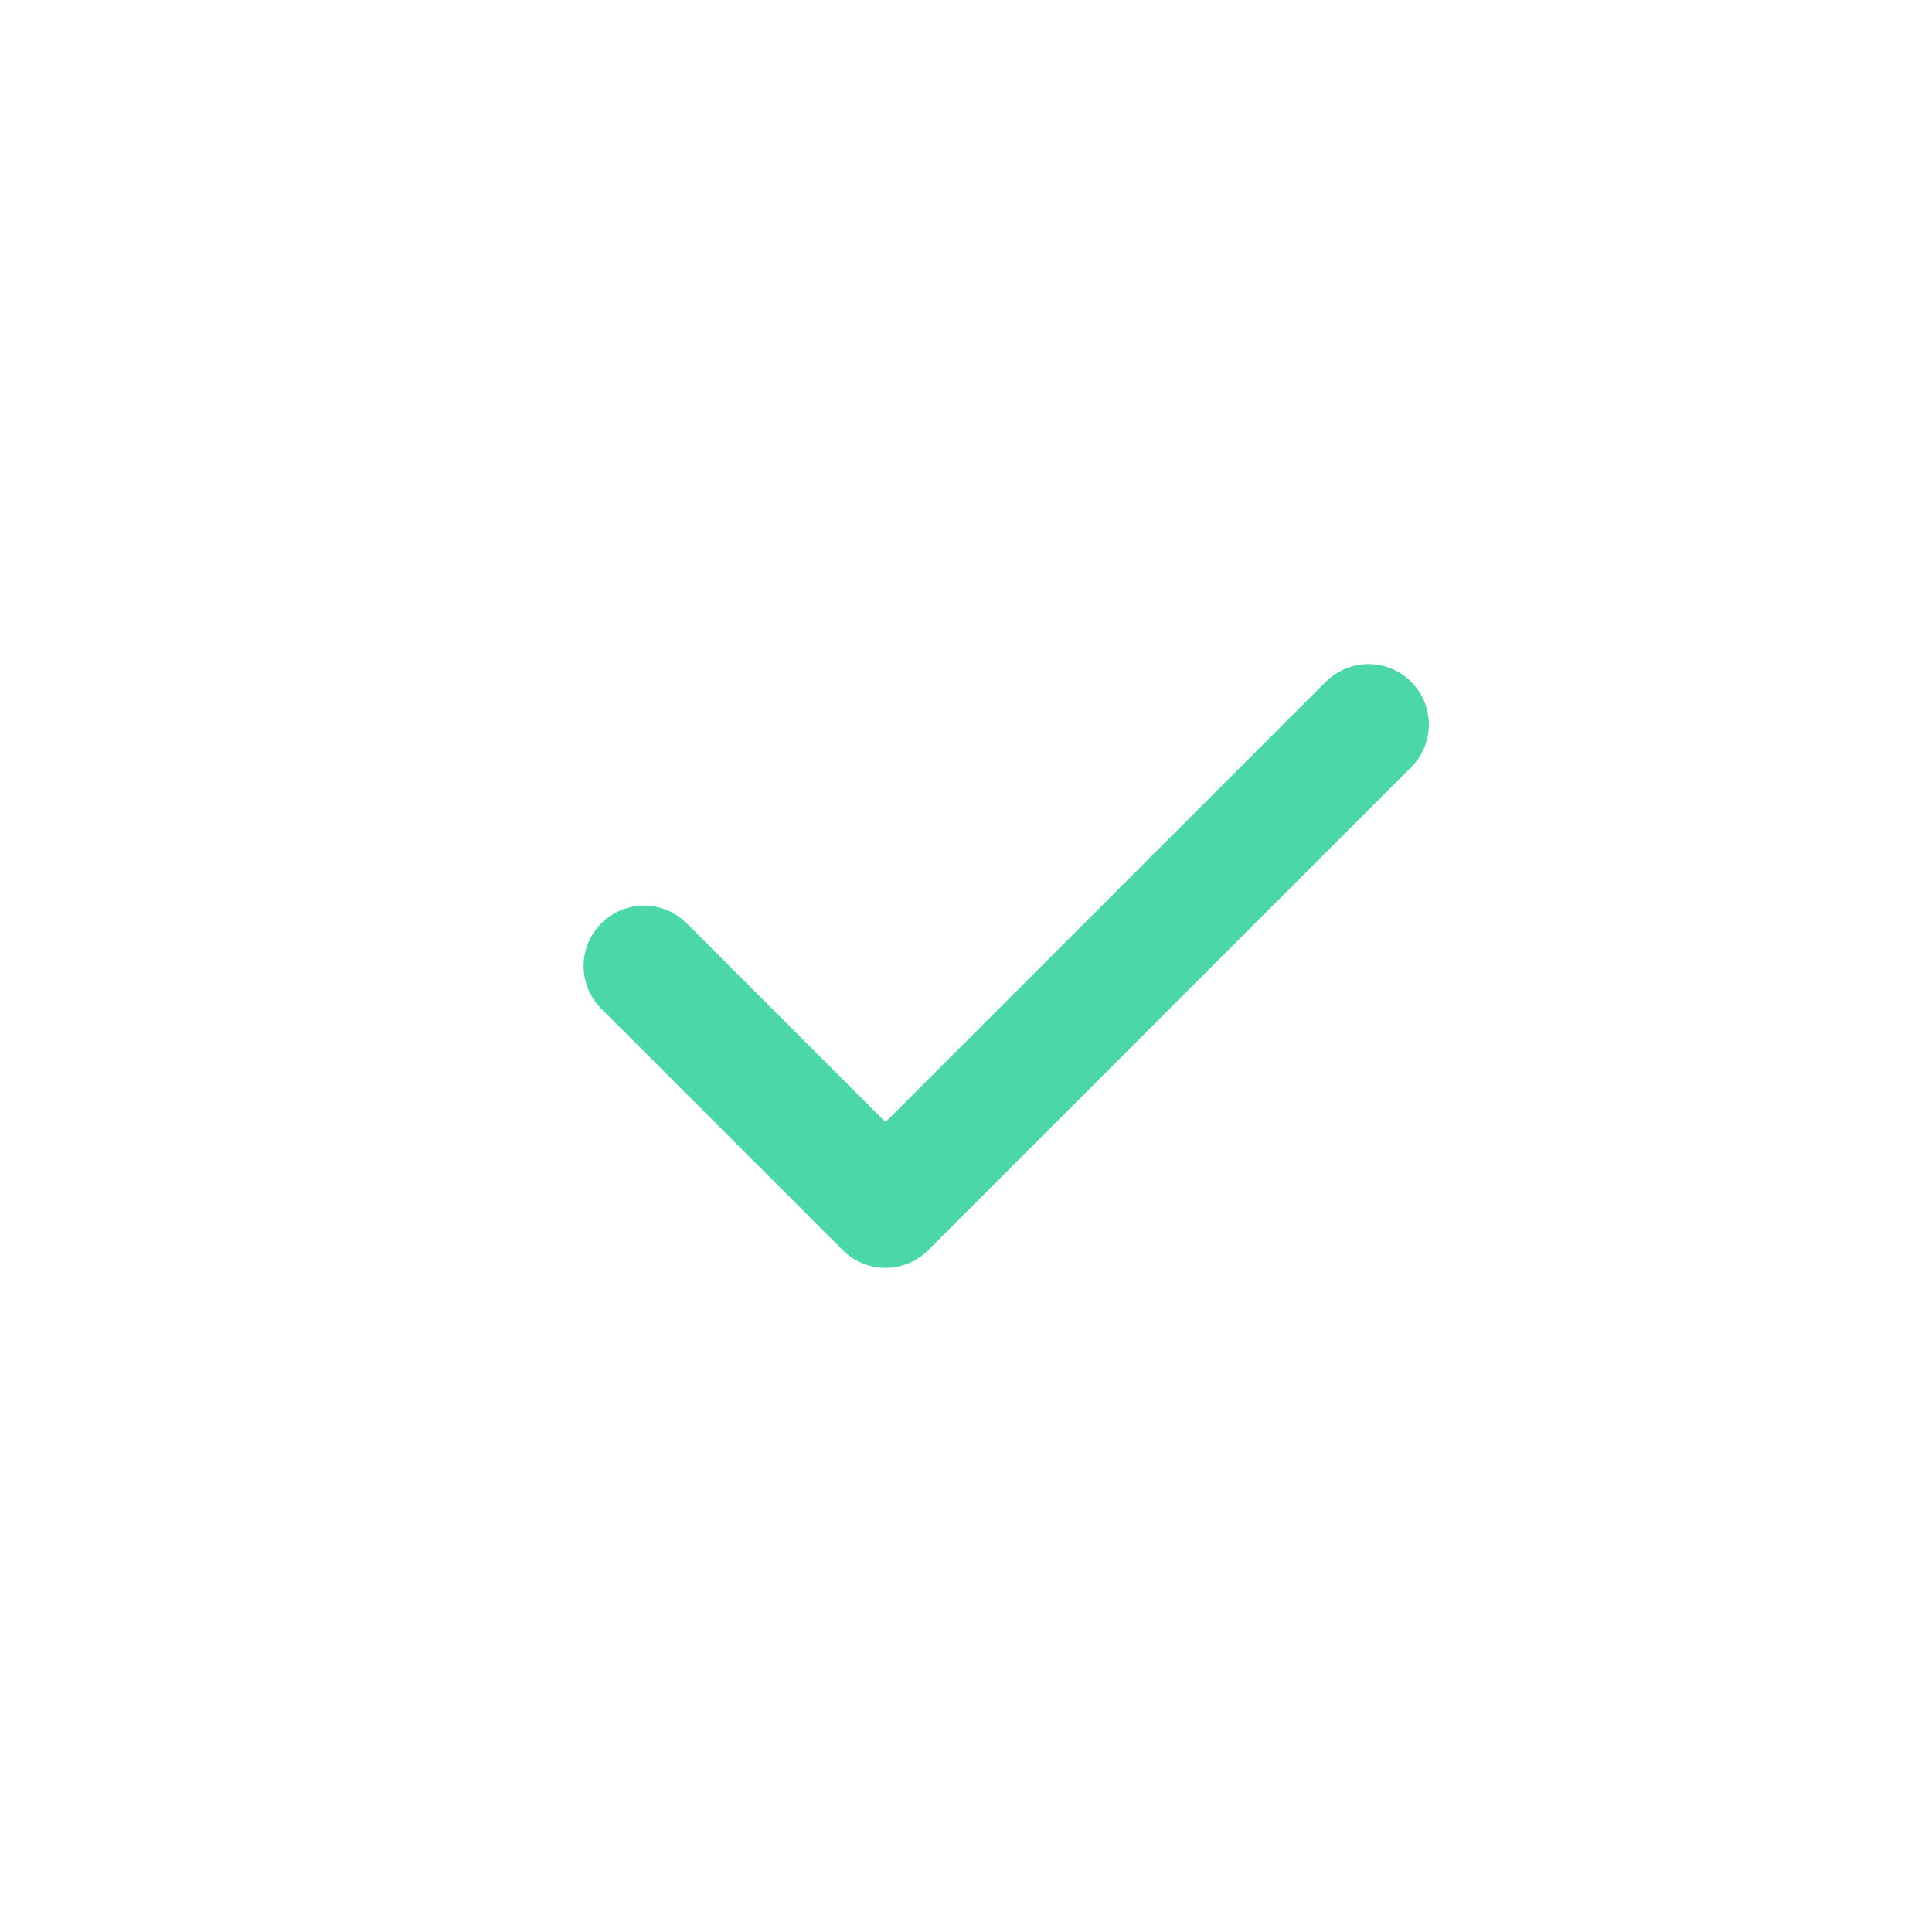 <?xml version="1.0" encoding="UTF-8"?><svg width="20" height="20" viewBox="0 0 48 48" fill="none" xmlns="http://www.w3.org/2000/svg"><path d="M16 24L22 30L34 18" stroke="#4CD8A6" stroke-width="3" stroke-linecap="round" stroke-linejoin="round"/></svg>